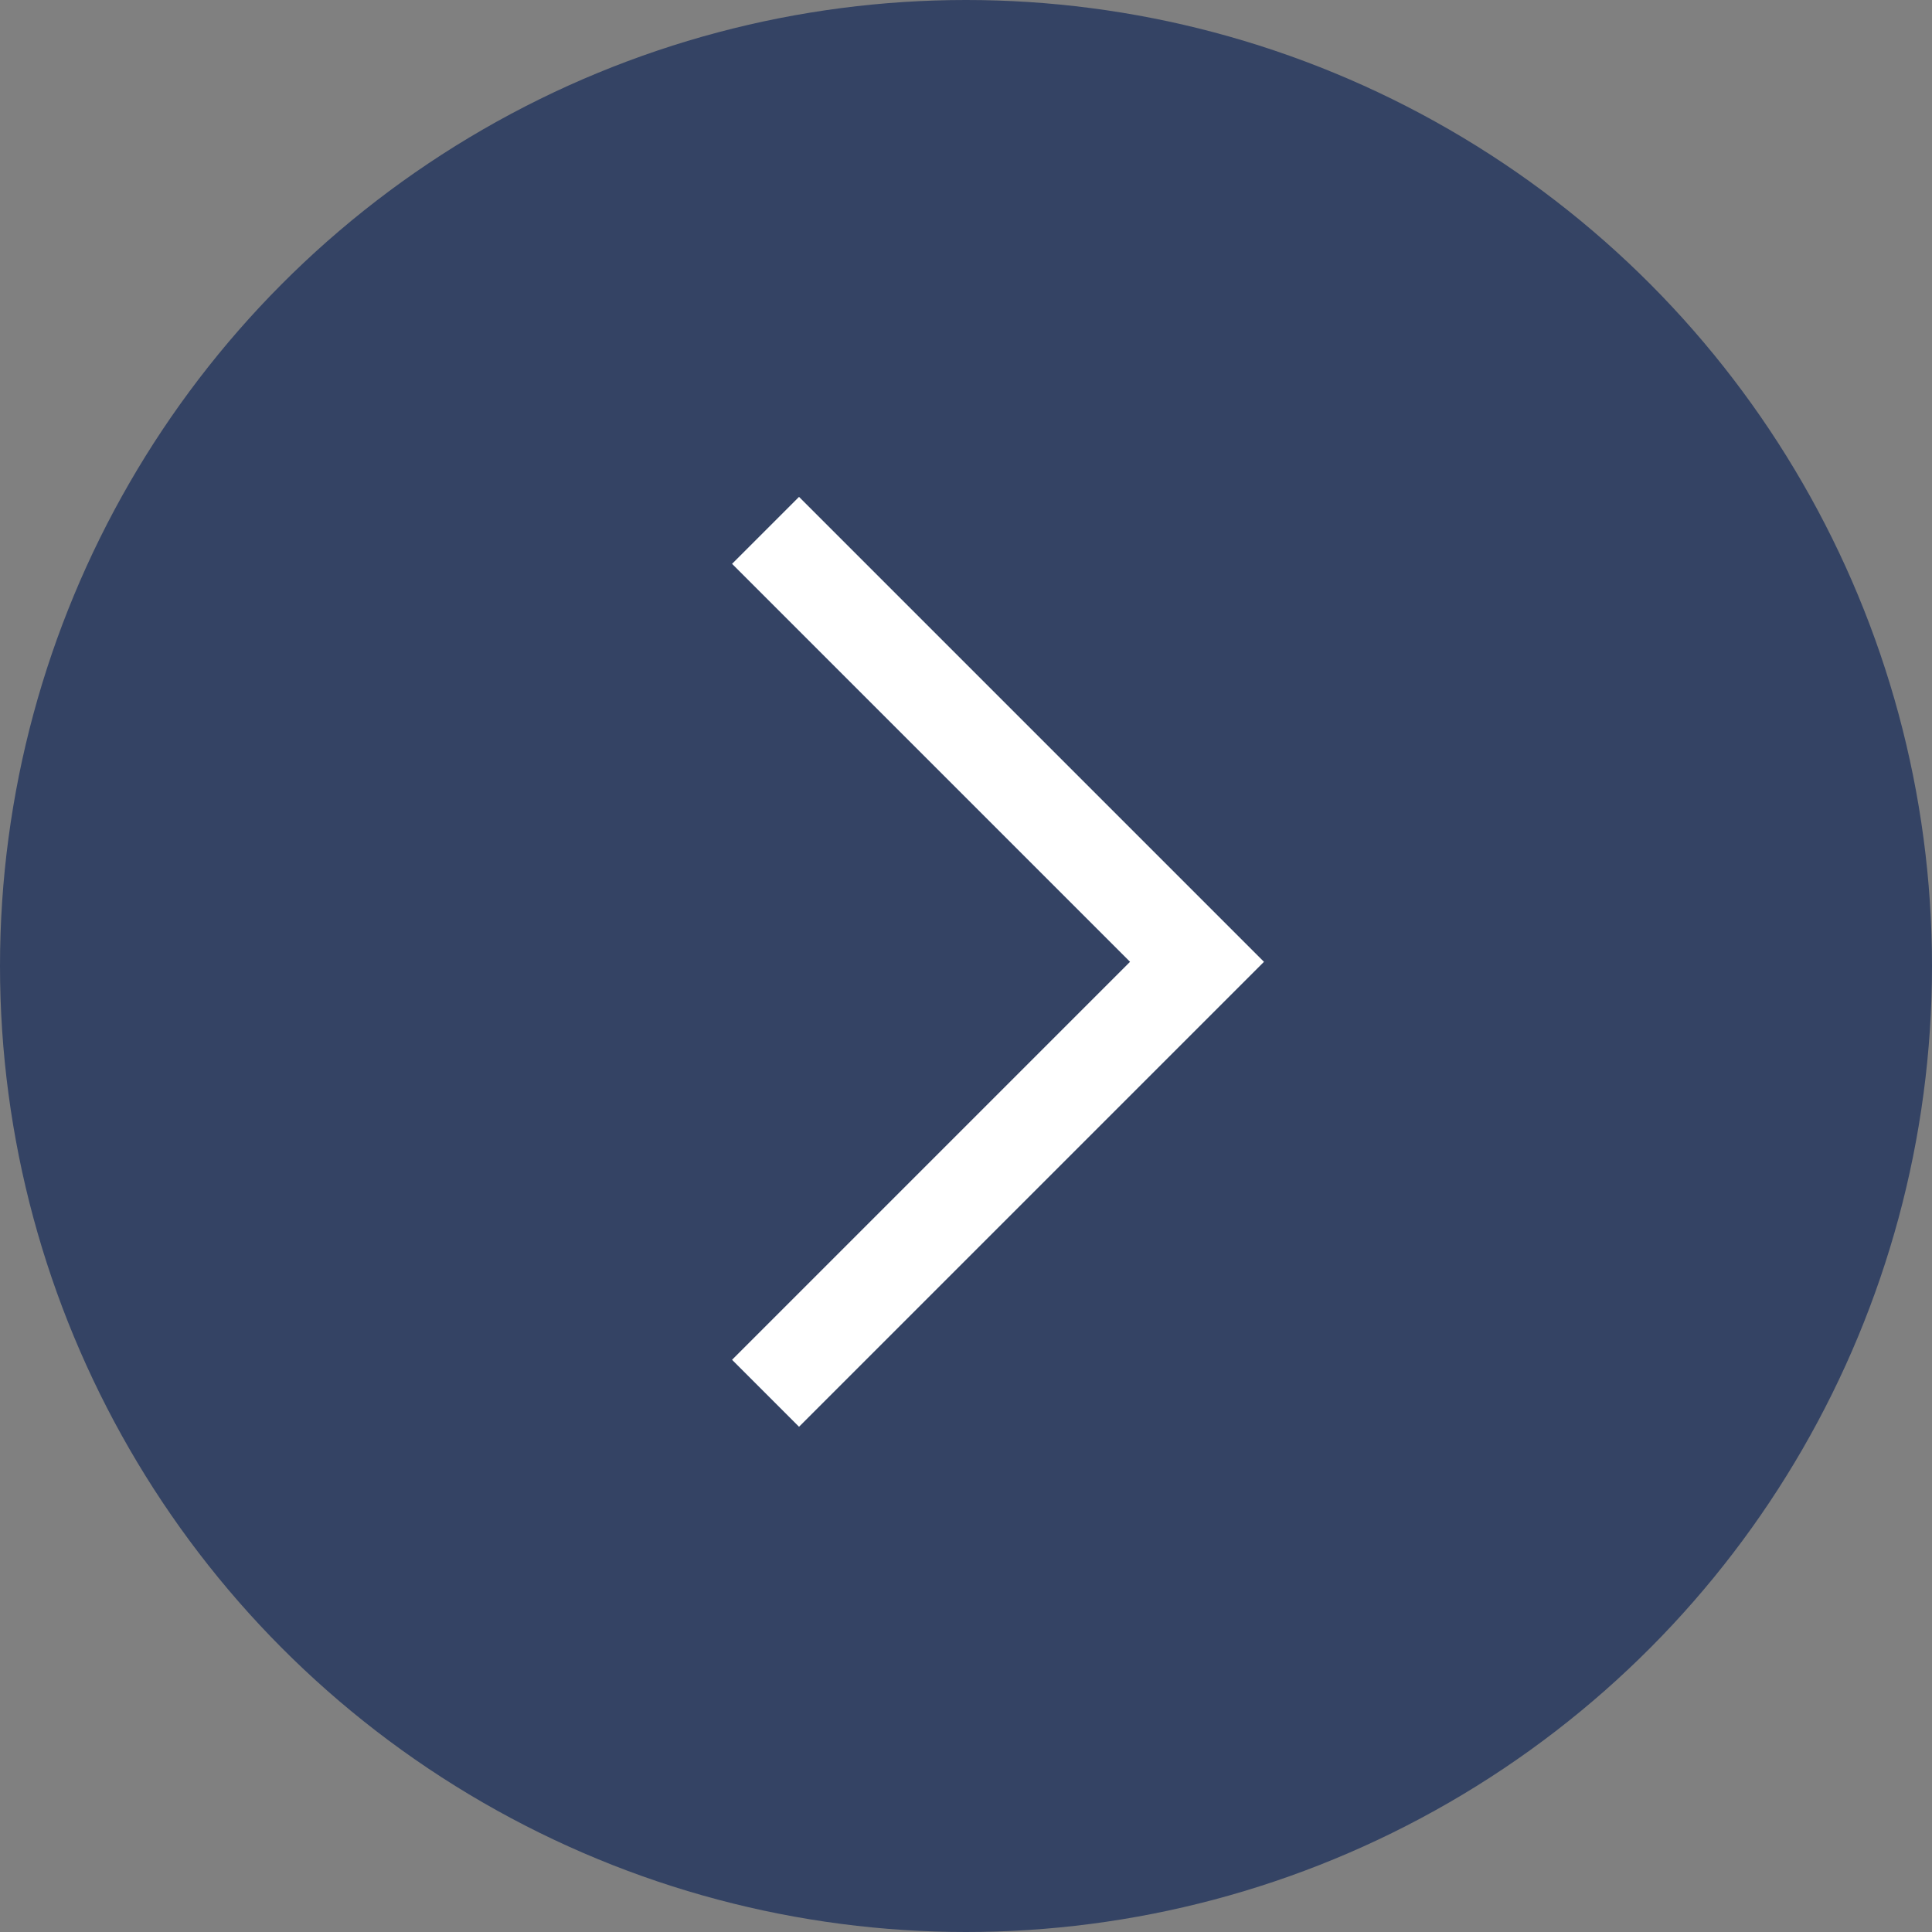 <?xml version="1.0" encoding="UTF-8"?> <svg xmlns="http://www.w3.org/2000/svg" width="102" height="102" viewBox="0 0 102 102" fill="none"><rect x="0" y="0" width="102" height="102" fill="#808080" stroke="none"/> <circle cx="51" cy="51" r="51" fill="#344364"></circle> <path d="M40.417 28L63.196 50.779L40.417 73.558" stroke="white" stroke-width="5"></path> </svg> 